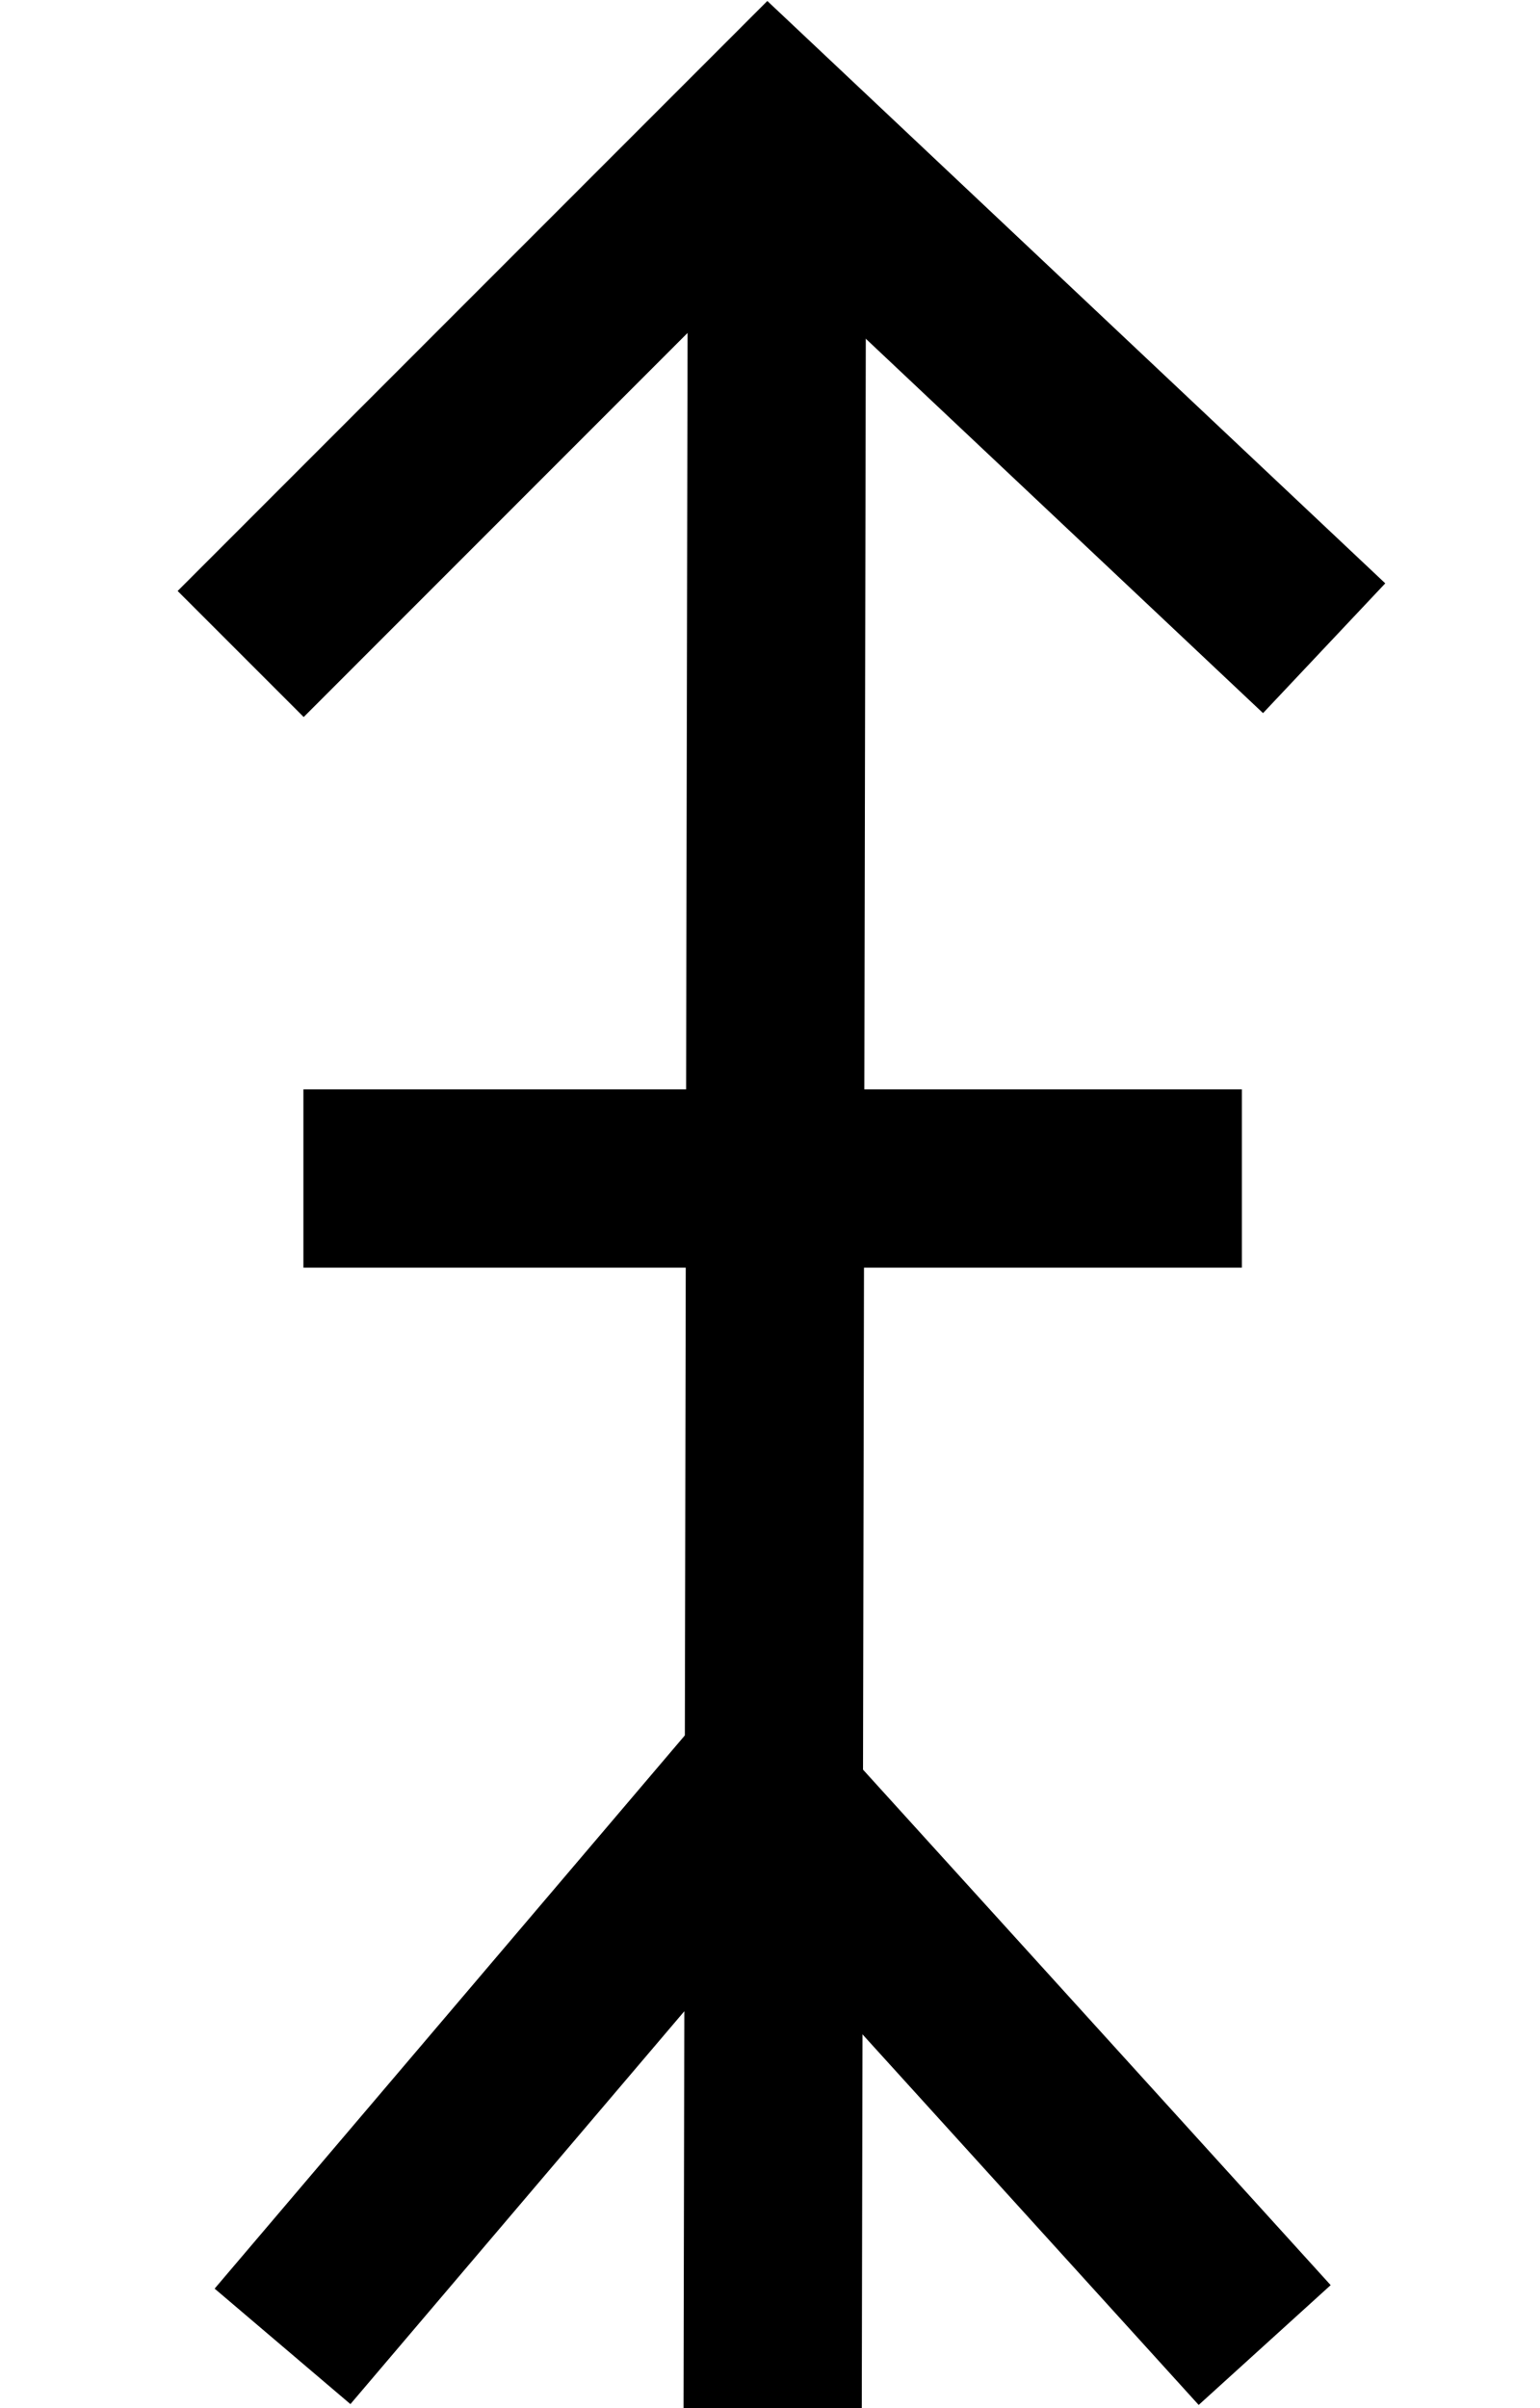 <?xml version="1.0" encoding="UTF-8" standalone="no"?>
<svg
   xmlns:dc="http://purl.org/dc/elements/1.1/"
   xmlns:cc="http://creativecommons.org/ns#"
   xmlns:rdf="http://www.w3.org/1999/02/22-rdf-syntax-ns#"
   xmlns:svg="http://www.w3.org/2000/svg"
   xmlns="http://www.w3.org/2000/svg"
   xmlns:sodipodi="http://sodipodi.sourceforge.net/DTD/sodipodi-0.dtd"
   xmlns:inkscape="http://www.inkscape.org/namespaces/inkscape"
   version="1.0"
   width="45.362pt"
   height="70.913pt"
   viewBox="0 0 45.362 70.913"
   preserveAspectRatio="xMidYMid meet"
   id="svg8"
   sodipodi:docname="Rune_059.svg"
   inkscape:version="0.92.1 r15371">
  <defs
     id="defs12" />
  <sodipodi:namedview
     pagecolor="#ffffff"
     bordercolor="#666666"
     borderopacity="1"
     objecttolerance="10"
     gridtolerance="10"
     guidetolerance="10"
     inkscape:pageopacity="0"
     inkscape:pageshadow="2"
     inkscape:window-width="1920"
     inkscape:window-height="1019"
     id="namedview10"
     showgrid="true"
     inkscape:snap-global="false"
     fit-margin-top="0"
     fit-margin-left="0"
     fit-margin-right="0"
     fit-margin-bottom="0"
     inkscape:zoom="5.7789245"
     inkscape:cx="20.916837"
     inkscape:cy="47.232644"
     inkscape:window-x="-4"
     inkscape:window-y="-4"
     inkscape:window-maximized="1"
     inkscape:current-layer="svg8">
    <inkscape:grid
       type="xygrid"
       id="grid4489"
       originx="-4.811"
       originy="0.09" />
  </sodipodi:namedview>
  <g
     id="g5167"
     transform="matrix(0.075,0,0,-0.075,-27.138,70.147)"
     style="fill:#000000;stroke:none;stroke-width:1.341" />
  <g
     id="g4877"
     transform="translate(51.394,0.13)">
    <path
       sodipodi:nodetypes="cc"
       inkscape:connector-curvature="0"
       id="path4491"
       d="M -28.505,3.978 -28.635,70.913"
       style="fill:none;fill-rule:evenodd;stroke:#000000;stroke-width:5.25;stroke-linecap:butt;stroke-linejoin:miter;stroke-miterlimit:4;stroke-dasharray:none;stroke-opacity:1" />
    <path
       inkscape:connector-curvature="0"
       id="path5203"
       d="M -12.39,18.959 -28.737,3.557 -44.305,19.129"
       style="fill:none;fill-rule:evenodd;stroke:#000000;stroke-width:5.25;stroke-linecap:butt;stroke-linejoin:miter;stroke-miterlimit:4;stroke-dasharray:none;stroke-opacity:1"
       sodipodi:nodetypes="ccc" />
    <path
       sodipodi:nodetypes="ccc"
       style="fill:none;fill-rule:evenodd;stroke:#000000;stroke-width:5.25;stroke-linecap:butt;stroke-linejoin:miter;stroke-miterlimit:4;stroke-dasharray:none;stroke-opacity:1"
       d="M -14.142,68.926 -29.061,52.485 -43.072,68.965"
       id="path4869"
       inkscape:connector-curvature="0" />
    <path
       inkscape:connector-curvature="0"
       id="path4871"
       d="m -42.457,34.574 h 27.644"
       style="fill:none;fill-rule:evenodd;stroke:#000000;stroke-width:5.25;stroke-linecap:butt;stroke-linejoin:miter;stroke-miterlimit:4;stroke-dasharray:none;stroke-opacity:1" />
  </g>
</svg>
